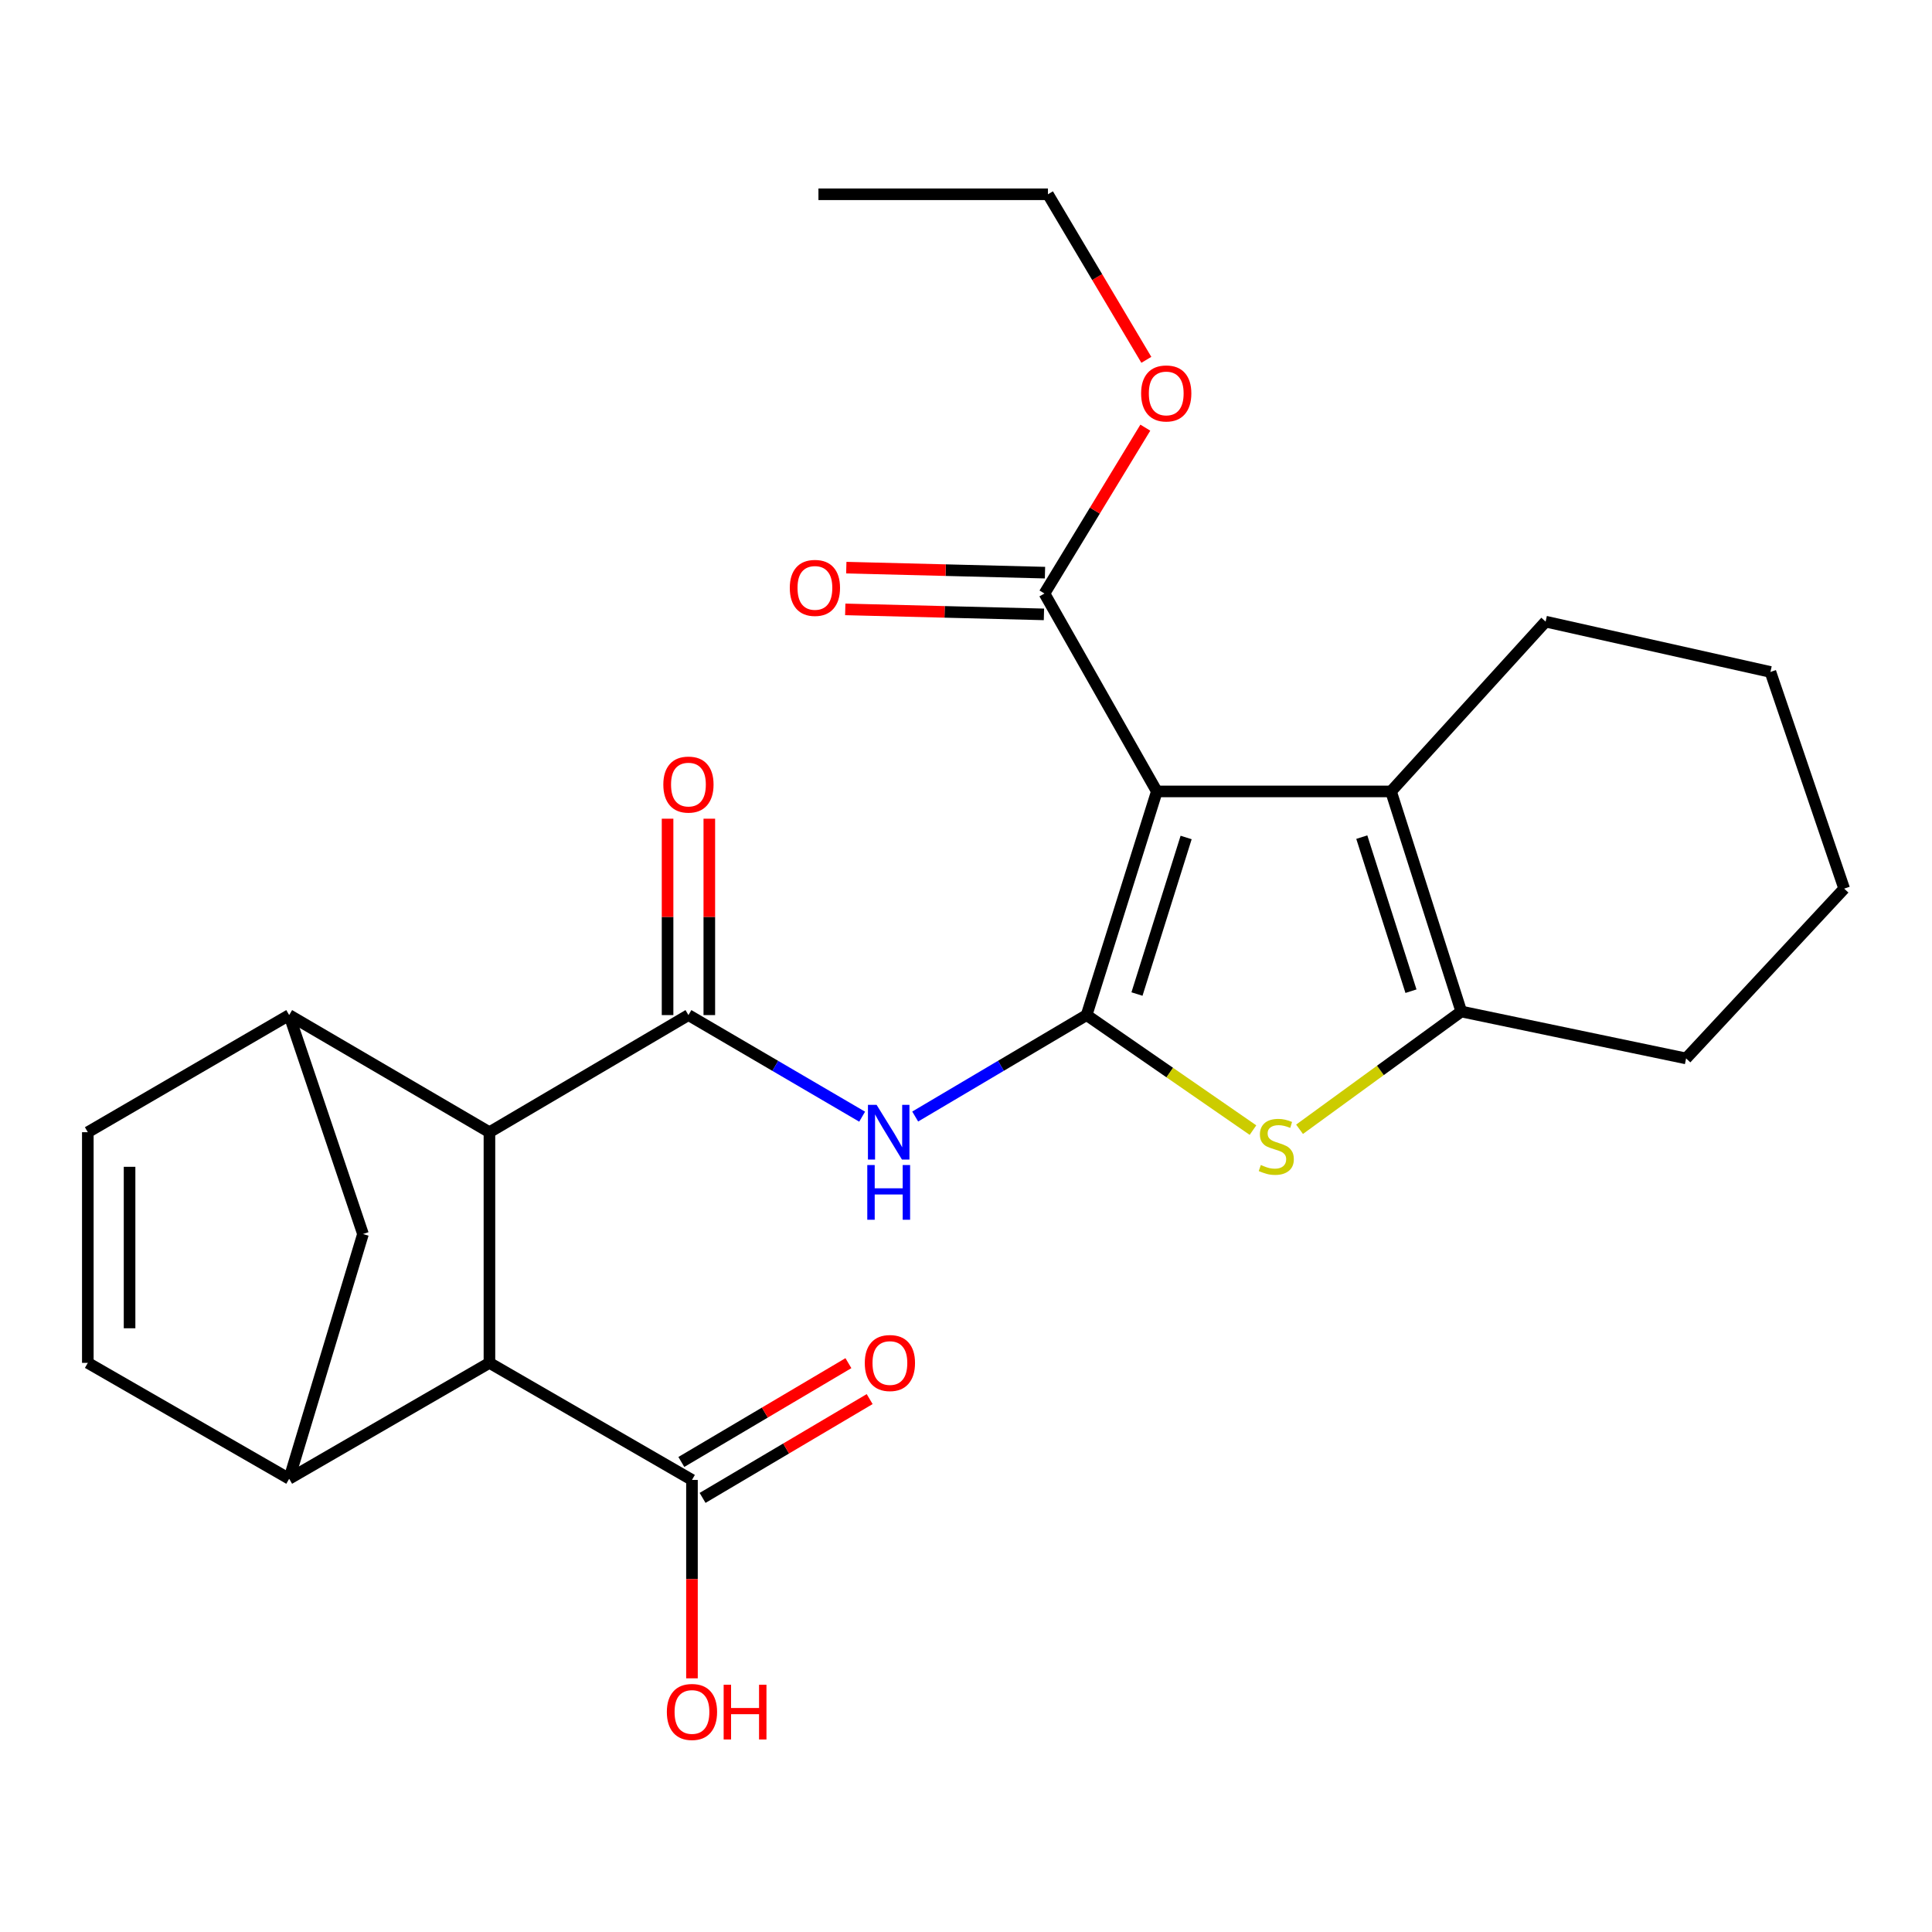 <?xml version='1.0' encoding='iso-8859-1'?>
<svg version='1.1' baseProfile='full'
              xmlns='http://www.w3.org/2000/svg'
                      xmlns:rdkit='http://www.rdkit.org/xml'
                      xmlns:xlink='http://www.w3.org/1999/xlink'
                  xml:space='preserve'
width='1000px' height='1000px' viewBox='0 0 1000 1000'>
<!-- END OF HEADER -->
<rect style='opacity:1.0;fill:#FFFFFF;stroke:none' width='1000' height='1000' x='0' y='0'> </rect>
<path class='bond-0' d='M 562.426,525.404 L 598.777,409.64' style='fill:none;fill-rule:evenodd;stroke:#000000;stroke-width:6px;stroke-linecap:butt;stroke-linejoin:miter;stroke-opacity:1' />
<path class='bond-0' d='M 588.495,514.513 L 613.941,433.478' style='fill:none;fill-rule:evenodd;stroke:#000000;stroke-width:6px;stroke-linecap:butt;stroke-linejoin:miter;stroke-opacity:1' />
<path class='bond-1' d='M 562.426,525.404 L 605.483,555.172' style='fill:none;fill-rule:evenodd;stroke:#000000;stroke-width:6px;stroke-linecap:butt;stroke-linejoin:miter;stroke-opacity:1' />
<path class='bond-1' d='M 605.483,555.172 L 648.539,584.94' style='fill:none;fill-rule:evenodd;stroke:#CCCC00;stroke-width:6px;stroke-linecap:butt;stroke-linejoin:miter;stroke-opacity:1' />
<path class='bond-4' d='M 562.426,525.404 L 518.065,551.658' style='fill:none;fill-rule:evenodd;stroke:#000000;stroke-width:6px;stroke-linecap:butt;stroke-linejoin:miter;stroke-opacity:1' />
<path class='bond-4' d='M 518.065,551.658 L 473.703,577.912' style='fill:none;fill-rule:evenodd;stroke:#0000FF;stroke-width:6px;stroke-linecap:butt;stroke-linejoin:miter;stroke-opacity:1' />
<path class='bond-3' d='M 598.777,409.64 L 719.992,409.64' style='fill:none;fill-rule:evenodd;stroke:#000000;stroke-width:6px;stroke-linecap:butt;stroke-linejoin:miter;stroke-opacity:1' />
<path class='bond-10' d='M 598.777,409.64 L 540.613,307.201' style='fill:none;fill-rule:evenodd;stroke:#000000;stroke-width:6px;stroke-linecap:butt;stroke-linejoin:miter;stroke-opacity:1' />
<path class='bond-5' d='M 672.644,584.512 L 714.499,554.034' style='fill:none;fill-rule:evenodd;stroke:#CCCC00;stroke-width:6px;stroke-linecap:butt;stroke-linejoin:miter;stroke-opacity:1' />
<path class='bond-5' d='M 714.499,554.034 L 756.355,523.556' style='fill:none;fill-rule:evenodd;stroke:#000000;stroke-width:6px;stroke-linecap:butt;stroke-linejoin:miter;stroke-opacity:1' />
<path class='bond-2' d='M 356.336,525.404 L 401.291,551.698' style='fill:none;fill-rule:evenodd;stroke:#000000;stroke-width:6px;stroke-linecap:butt;stroke-linejoin:miter;stroke-opacity:1' />
<path class='bond-2' d='M 401.291,551.698 L 446.245,577.992' style='fill:none;fill-rule:evenodd;stroke:#0000FF;stroke-width:6px;stroke-linecap:butt;stroke-linejoin:miter;stroke-opacity:1' />
<path class='bond-6' d='M 356.336,525.404 L 253.333,586.03' style='fill:none;fill-rule:evenodd;stroke:#000000;stroke-width:6px;stroke-linecap:butt;stroke-linejoin:miter;stroke-opacity:1' />
<path class='bond-15' d='M 367.141,525.404 L 367.141,474.582' style='fill:none;fill-rule:evenodd;stroke:#000000;stroke-width:6px;stroke-linecap:butt;stroke-linejoin:miter;stroke-opacity:1' />
<path class='bond-15' d='M 367.141,474.582 L 367.141,423.759' style='fill:none;fill-rule:evenodd;stroke:#FF0000;stroke-width:6px;stroke-linecap:butt;stroke-linejoin:miter;stroke-opacity:1' />
<path class='bond-15' d='M 345.532,525.404 L 345.532,474.582' style='fill:none;fill-rule:evenodd;stroke:#000000;stroke-width:6px;stroke-linecap:butt;stroke-linejoin:miter;stroke-opacity:1' />
<path class='bond-15' d='M 345.532,474.582 L 345.532,423.759' style='fill:none;fill-rule:evenodd;stroke:#FF0000;stroke-width:6px;stroke-linecap:butt;stroke-linejoin:miter;stroke-opacity:1' />
<path class='bond-20' d='M 719.992,409.64 L 800.005,321.751' style='fill:none;fill-rule:evenodd;stroke:#000000;stroke-width:6px;stroke-linecap:butt;stroke-linejoin:miter;stroke-opacity:1' />
<path class='bond-26' d='M 719.992,409.64 L 756.355,523.556' style='fill:none;fill-rule:evenodd;stroke:#000000;stroke-width:6px;stroke-linecap:butt;stroke-linejoin:miter;stroke-opacity:1' />
<path class='bond-26' d='M 704.861,433.299 L 730.315,513.039' style='fill:none;fill-rule:evenodd;stroke:#000000;stroke-width:6px;stroke-linecap:butt;stroke-linejoin:miter;stroke-opacity:1' />
<path class='bond-21' d='M 756.355,523.556 L 872.719,547.842' style='fill:none;fill-rule:evenodd;stroke:#000000;stroke-width:6px;stroke-linecap:butt;stroke-linejoin:miter;stroke-opacity:1' />
<path class='bond-7' d='M 253.333,586.03 L 149.682,525.404' style='fill:none;fill-rule:evenodd;stroke:#000000;stroke-width:6px;stroke-linecap:butt;stroke-linejoin:miter;stroke-opacity:1' />
<path class='bond-9' d='M 253.333,586.03 L 253.333,705.419' style='fill:none;fill-rule:evenodd;stroke:#000000;stroke-width:6px;stroke-linecap:butt;stroke-linejoin:miter;stroke-opacity:1' />
<path class='bond-12' d='M 149.682,525.404 L 45.455,586.03' style='fill:none;fill-rule:evenodd;stroke:#000000;stroke-width:6px;stroke-linecap:butt;stroke-linejoin:miter;stroke-opacity:1' />
<path class='bond-14' d='M 149.682,525.404 L 187.882,638.732' style='fill:none;fill-rule:evenodd;stroke:#000000;stroke-width:6px;stroke-linecap:butt;stroke-linejoin:miter;stroke-opacity:1' />
<path class='bond-8' d='M 149.682,765.408 L 253.333,705.419' style='fill:none;fill-rule:evenodd;stroke:#000000;stroke-width:6px;stroke-linecap:butt;stroke-linejoin:miter;stroke-opacity:1' />
<path class='bond-11' d='M 149.682,765.408 L 45.455,705.419' style='fill:none;fill-rule:evenodd;stroke:#000000;stroke-width:6px;stroke-linecap:butt;stroke-linejoin:miter;stroke-opacity:1' />
<path class='bond-28' d='M 149.682,765.408 L 187.882,638.732' style='fill:none;fill-rule:evenodd;stroke:#000000;stroke-width:6px;stroke-linecap:butt;stroke-linejoin:miter;stroke-opacity:1' />
<path class='bond-13' d='M 253.333,705.419 L 358.161,766.009' style='fill:none;fill-rule:evenodd;stroke:#000000;stroke-width:6px;stroke-linecap:butt;stroke-linejoin:miter;stroke-opacity:1' />
<path class='bond-16' d='M 540.885,296.4 L 489.464,295.107' style='fill:none;fill-rule:evenodd;stroke:#000000;stroke-width:6px;stroke-linecap:butt;stroke-linejoin:miter;stroke-opacity:1' />
<path class='bond-16' d='M 489.464,295.107 L 438.042,293.813' style='fill:none;fill-rule:evenodd;stroke:#FF0000;stroke-width:6px;stroke-linecap:butt;stroke-linejoin:miter;stroke-opacity:1' />
<path class='bond-16' d='M 540.341,318.002 L 488.92,316.709' style='fill:none;fill-rule:evenodd;stroke:#000000;stroke-width:6px;stroke-linecap:butt;stroke-linejoin:miter;stroke-opacity:1' />
<path class='bond-16' d='M 488.92,316.709 L 437.499,315.415' style='fill:none;fill-rule:evenodd;stroke:#FF0000;stroke-width:6px;stroke-linecap:butt;stroke-linejoin:miter;stroke-opacity:1' />
<path class='bond-19' d='M 540.613,307.201 L 566.716,264.278' style='fill:none;fill-rule:evenodd;stroke:#000000;stroke-width:6px;stroke-linecap:butt;stroke-linejoin:miter;stroke-opacity:1' />
<path class='bond-19' d='M 566.716,264.278 L 592.819,221.355' style='fill:none;fill-rule:evenodd;stroke:#FF0000;stroke-width:6px;stroke-linecap:butt;stroke-linejoin:miter;stroke-opacity:1' />
<path class='bond-29' d='M 45.455,705.419 L 45.455,586.03' style='fill:none;fill-rule:evenodd;stroke:#000000;stroke-width:6px;stroke-linecap:butt;stroke-linejoin:miter;stroke-opacity:1' />
<path class='bond-29' d='M 67.064,687.511 L 67.064,603.938' style='fill:none;fill-rule:evenodd;stroke:#000000;stroke-width:6px;stroke-linecap:butt;stroke-linejoin:miter;stroke-opacity:1' />
<path class='bond-17' d='M 363.661,775.308 L 406.898,749.738' style='fill:none;fill-rule:evenodd;stroke:#000000;stroke-width:6px;stroke-linecap:butt;stroke-linejoin:miter;stroke-opacity:1' />
<path class='bond-17' d='M 406.898,749.738 L 450.136,724.167' style='fill:none;fill-rule:evenodd;stroke:#FF0000;stroke-width:6px;stroke-linecap:butt;stroke-linejoin:miter;stroke-opacity:1' />
<path class='bond-17' d='M 352.661,756.709 L 395.898,731.138' style='fill:none;fill-rule:evenodd;stroke:#000000;stroke-width:6px;stroke-linecap:butt;stroke-linejoin:miter;stroke-opacity:1' />
<path class='bond-17' d='M 395.898,731.138 L 439.136,705.567' style='fill:none;fill-rule:evenodd;stroke:#FF0000;stroke-width:6px;stroke-linecap:butt;stroke-linejoin:miter;stroke-opacity:1' />
<path class='bond-18' d='M 358.161,766.009 L 358.161,817.355' style='fill:none;fill-rule:evenodd;stroke:#000000;stroke-width:6px;stroke-linecap:butt;stroke-linejoin:miter;stroke-opacity:1' />
<path class='bond-18' d='M 358.161,817.355 L 358.161,868.702' style='fill:none;fill-rule:evenodd;stroke:#FF0000;stroke-width:6px;stroke-linecap:butt;stroke-linejoin:miter;stroke-opacity:1' />
<path class='bond-22' d='M 593.347,186.247 L 567.88,143.403' style='fill:none;fill-rule:evenodd;stroke:#FF0000;stroke-width:6px;stroke-linecap:butt;stroke-linejoin:miter;stroke-opacity:1' />
<path class='bond-22' d='M 567.88,143.403 L 542.414,100.559' style='fill:none;fill-rule:evenodd;stroke:#000000;stroke-width:6px;stroke-linecap:butt;stroke-linejoin:miter;stroke-opacity:1' />
<path class='bond-23' d='M 800.005,321.751 L 916.37,347.802' style='fill:none;fill-rule:evenodd;stroke:#000000;stroke-width:6px;stroke-linecap:butt;stroke-linejoin:miter;stroke-opacity:1' />
<path class='bond-24' d='M 872.719,547.842 L 954.545,459.953' style='fill:none;fill-rule:evenodd;stroke:#000000;stroke-width:6px;stroke-linecap:butt;stroke-linejoin:miter;stroke-opacity:1' />
<path class='bond-25' d='M 542.414,100.559 L 423.624,100.559' style='fill:none;fill-rule:evenodd;stroke:#000000;stroke-width:6px;stroke-linecap:butt;stroke-linejoin:miter;stroke-opacity:1' />
<path class='bond-27' d='M 916.37,347.802 L 954.545,459.953' style='fill:none;fill-rule:evenodd;stroke:#000000;stroke-width:6px;stroke-linecap:butt;stroke-linejoin:miter;stroke-opacity:1' />
<path  class='atom-2' d='M 652.603 603.001
Q 652.923 603.121, 654.243 603.681
Q 655.563 604.241, 657.003 604.601
Q 658.483 604.921, 659.923 604.921
Q 662.603 604.921, 664.163 603.641
Q 665.723 602.321, 665.723 600.041
Q 665.723 598.481, 664.923 597.521
Q 664.163 596.561, 662.963 596.041
Q 661.763 595.521, 659.763 594.921
Q 657.243 594.161, 655.723 593.441
Q 654.243 592.721, 653.163 591.201
Q 652.123 589.681, 652.123 587.121
Q 652.123 583.561, 654.523 581.361
Q 656.963 579.161, 661.763 579.161
Q 665.043 579.161, 668.763 580.721
L 667.843 583.801
Q 664.443 582.401, 661.883 582.401
Q 659.123 582.401, 657.603 583.561
Q 656.083 584.681, 656.123 586.641
Q 656.123 588.161, 656.883 589.081
Q 657.683 590.001, 658.803 590.521
Q 659.963 591.041, 661.883 591.641
Q 664.443 592.441, 665.963 593.241
Q 667.483 594.041, 668.563 595.681
Q 669.683 597.281, 669.683 600.041
Q 669.683 603.961, 667.043 606.081
Q 664.443 608.161, 660.083 608.161
Q 657.563 608.161, 655.643 607.601
Q 653.763 607.081, 651.523 606.161
L 652.603 603.001
' fill='#CCCC00'/>
<path  class='atom-5' d='M 453.727 571.87
L 463.007 586.87
Q 463.927 588.35, 465.407 591.03
Q 466.887 593.71, 466.967 593.87
L 466.967 571.87
L 470.727 571.87
L 470.727 600.19
L 466.847 600.19
L 456.887 583.79
Q 455.727 581.87, 454.487 579.67
Q 453.287 577.47, 452.927 576.79
L 452.927 600.19
L 449.247 600.19
L 449.247 571.87
L 453.727 571.87
' fill='#0000FF'/>
<path  class='atom-5' d='M 448.907 603.022
L 452.747 603.022
L 452.747 615.062
L 467.227 615.062
L 467.227 603.022
L 471.067 603.022
L 471.067 631.342
L 467.227 631.342
L 467.227 618.262
L 452.747 618.262
L 452.747 631.342
L 448.907 631.342
L 448.907 603.022
' fill='#0000FF'/>
<path  class='atom-16' d='M 343.336 406.095
Q 343.336 399.295, 346.696 395.495
Q 350.056 391.695, 356.336 391.695
Q 362.616 391.695, 365.976 395.495
Q 369.336 399.295, 369.336 406.095
Q 369.336 412.975, 365.936 416.895
Q 362.536 420.775, 356.336 420.775
Q 350.096 420.775, 346.696 416.895
Q 343.336 413.015, 343.336 406.095
M 356.336 417.575
Q 360.656 417.575, 362.976 414.695
Q 365.336 411.775, 365.336 406.095
Q 365.336 400.535, 362.976 397.735
Q 360.656 394.895, 356.336 394.895
Q 352.016 394.895, 349.656 397.695
Q 347.336 400.495, 347.336 406.095
Q 347.336 411.815, 349.656 414.695
Q 352.016 417.575, 356.336 417.575
' fill='#FF0000'/>
<path  class='atom-17' d='M 408.799 304.292
Q 408.799 297.492, 412.159 293.692
Q 415.519 289.892, 421.799 289.892
Q 428.079 289.892, 431.439 293.692
Q 434.799 297.492, 434.799 304.292
Q 434.799 311.172, 431.399 315.092
Q 427.999 318.972, 421.799 318.972
Q 415.559 318.972, 412.159 315.092
Q 408.799 311.212, 408.799 304.292
M 421.799 315.772
Q 426.119 315.772, 428.439 312.892
Q 430.799 309.972, 430.799 304.292
Q 430.799 298.732, 428.439 295.932
Q 426.119 293.092, 421.799 293.092
Q 417.479 293.092, 415.119 295.892
Q 412.799 298.692, 412.799 304.292
Q 412.799 310.012, 415.119 312.892
Q 417.479 315.772, 421.799 315.772
' fill='#FF0000'/>
<path  class='atom-18' d='M 447.612 705.499
Q 447.612 698.699, 450.972 694.899
Q 454.332 691.099, 460.612 691.099
Q 466.892 691.099, 470.252 694.899
Q 473.612 698.699, 473.612 705.499
Q 473.612 712.379, 470.212 716.299
Q 466.812 720.179, 460.612 720.179
Q 454.372 720.179, 450.972 716.299
Q 447.612 712.419, 447.612 705.499
M 460.612 716.979
Q 464.932 716.979, 467.252 714.099
Q 469.612 711.179, 469.612 705.499
Q 469.612 699.939, 467.252 697.139
Q 464.932 694.299, 460.612 694.299
Q 456.292 694.299, 453.932 697.099
Q 451.612 699.899, 451.612 705.499
Q 451.612 711.219, 453.932 714.099
Q 456.292 716.979, 460.612 716.979
' fill='#FF0000'/>
<path  class='atom-19' d='M 345.161 886.103
Q 345.161 879.303, 348.521 875.503
Q 351.881 871.703, 358.161 871.703
Q 364.441 871.703, 367.801 875.503
Q 371.161 879.303, 371.161 886.103
Q 371.161 892.983, 367.761 896.903
Q 364.361 900.783, 358.161 900.783
Q 351.921 900.783, 348.521 896.903
Q 345.161 893.023, 345.161 886.103
M 358.161 897.583
Q 362.481 897.583, 364.801 894.703
Q 367.161 891.783, 367.161 886.103
Q 367.161 880.543, 364.801 877.743
Q 362.481 874.903, 358.161 874.903
Q 353.841 874.903, 351.481 877.703
Q 349.161 880.503, 349.161 886.103
Q 349.161 891.823, 351.481 894.703
Q 353.841 897.583, 358.161 897.583
' fill='#FF0000'/>
<path  class='atom-19' d='M 374.561 872.023
L 378.401 872.023
L 378.401 884.063
L 392.881 884.063
L 392.881 872.023
L 396.721 872.023
L 396.721 900.343
L 392.881 900.343
L 392.881 887.263
L 378.401 887.263
L 378.401 900.343
L 374.561 900.343
L 374.561 872.023
' fill='#FF0000'/>
<path  class='atom-20' d='M 590.639 203.642
Q 590.639 196.842, 593.999 193.042
Q 597.359 189.242, 603.639 189.242
Q 609.919 189.242, 613.279 193.042
Q 616.639 196.842, 616.639 203.642
Q 616.639 210.522, 613.239 214.442
Q 609.839 218.322, 603.639 218.322
Q 597.399 218.322, 593.999 214.442
Q 590.639 210.562, 590.639 203.642
M 603.639 215.122
Q 607.959 215.122, 610.279 212.242
Q 612.639 209.322, 612.639 203.642
Q 612.639 198.082, 610.279 195.282
Q 607.959 192.442, 603.639 192.442
Q 599.319 192.442, 596.959 195.242
Q 594.639 198.042, 594.639 203.642
Q 594.639 209.362, 596.959 212.242
Q 599.319 215.122, 603.639 215.122
' fill='#FF0000'/>
</svg>
